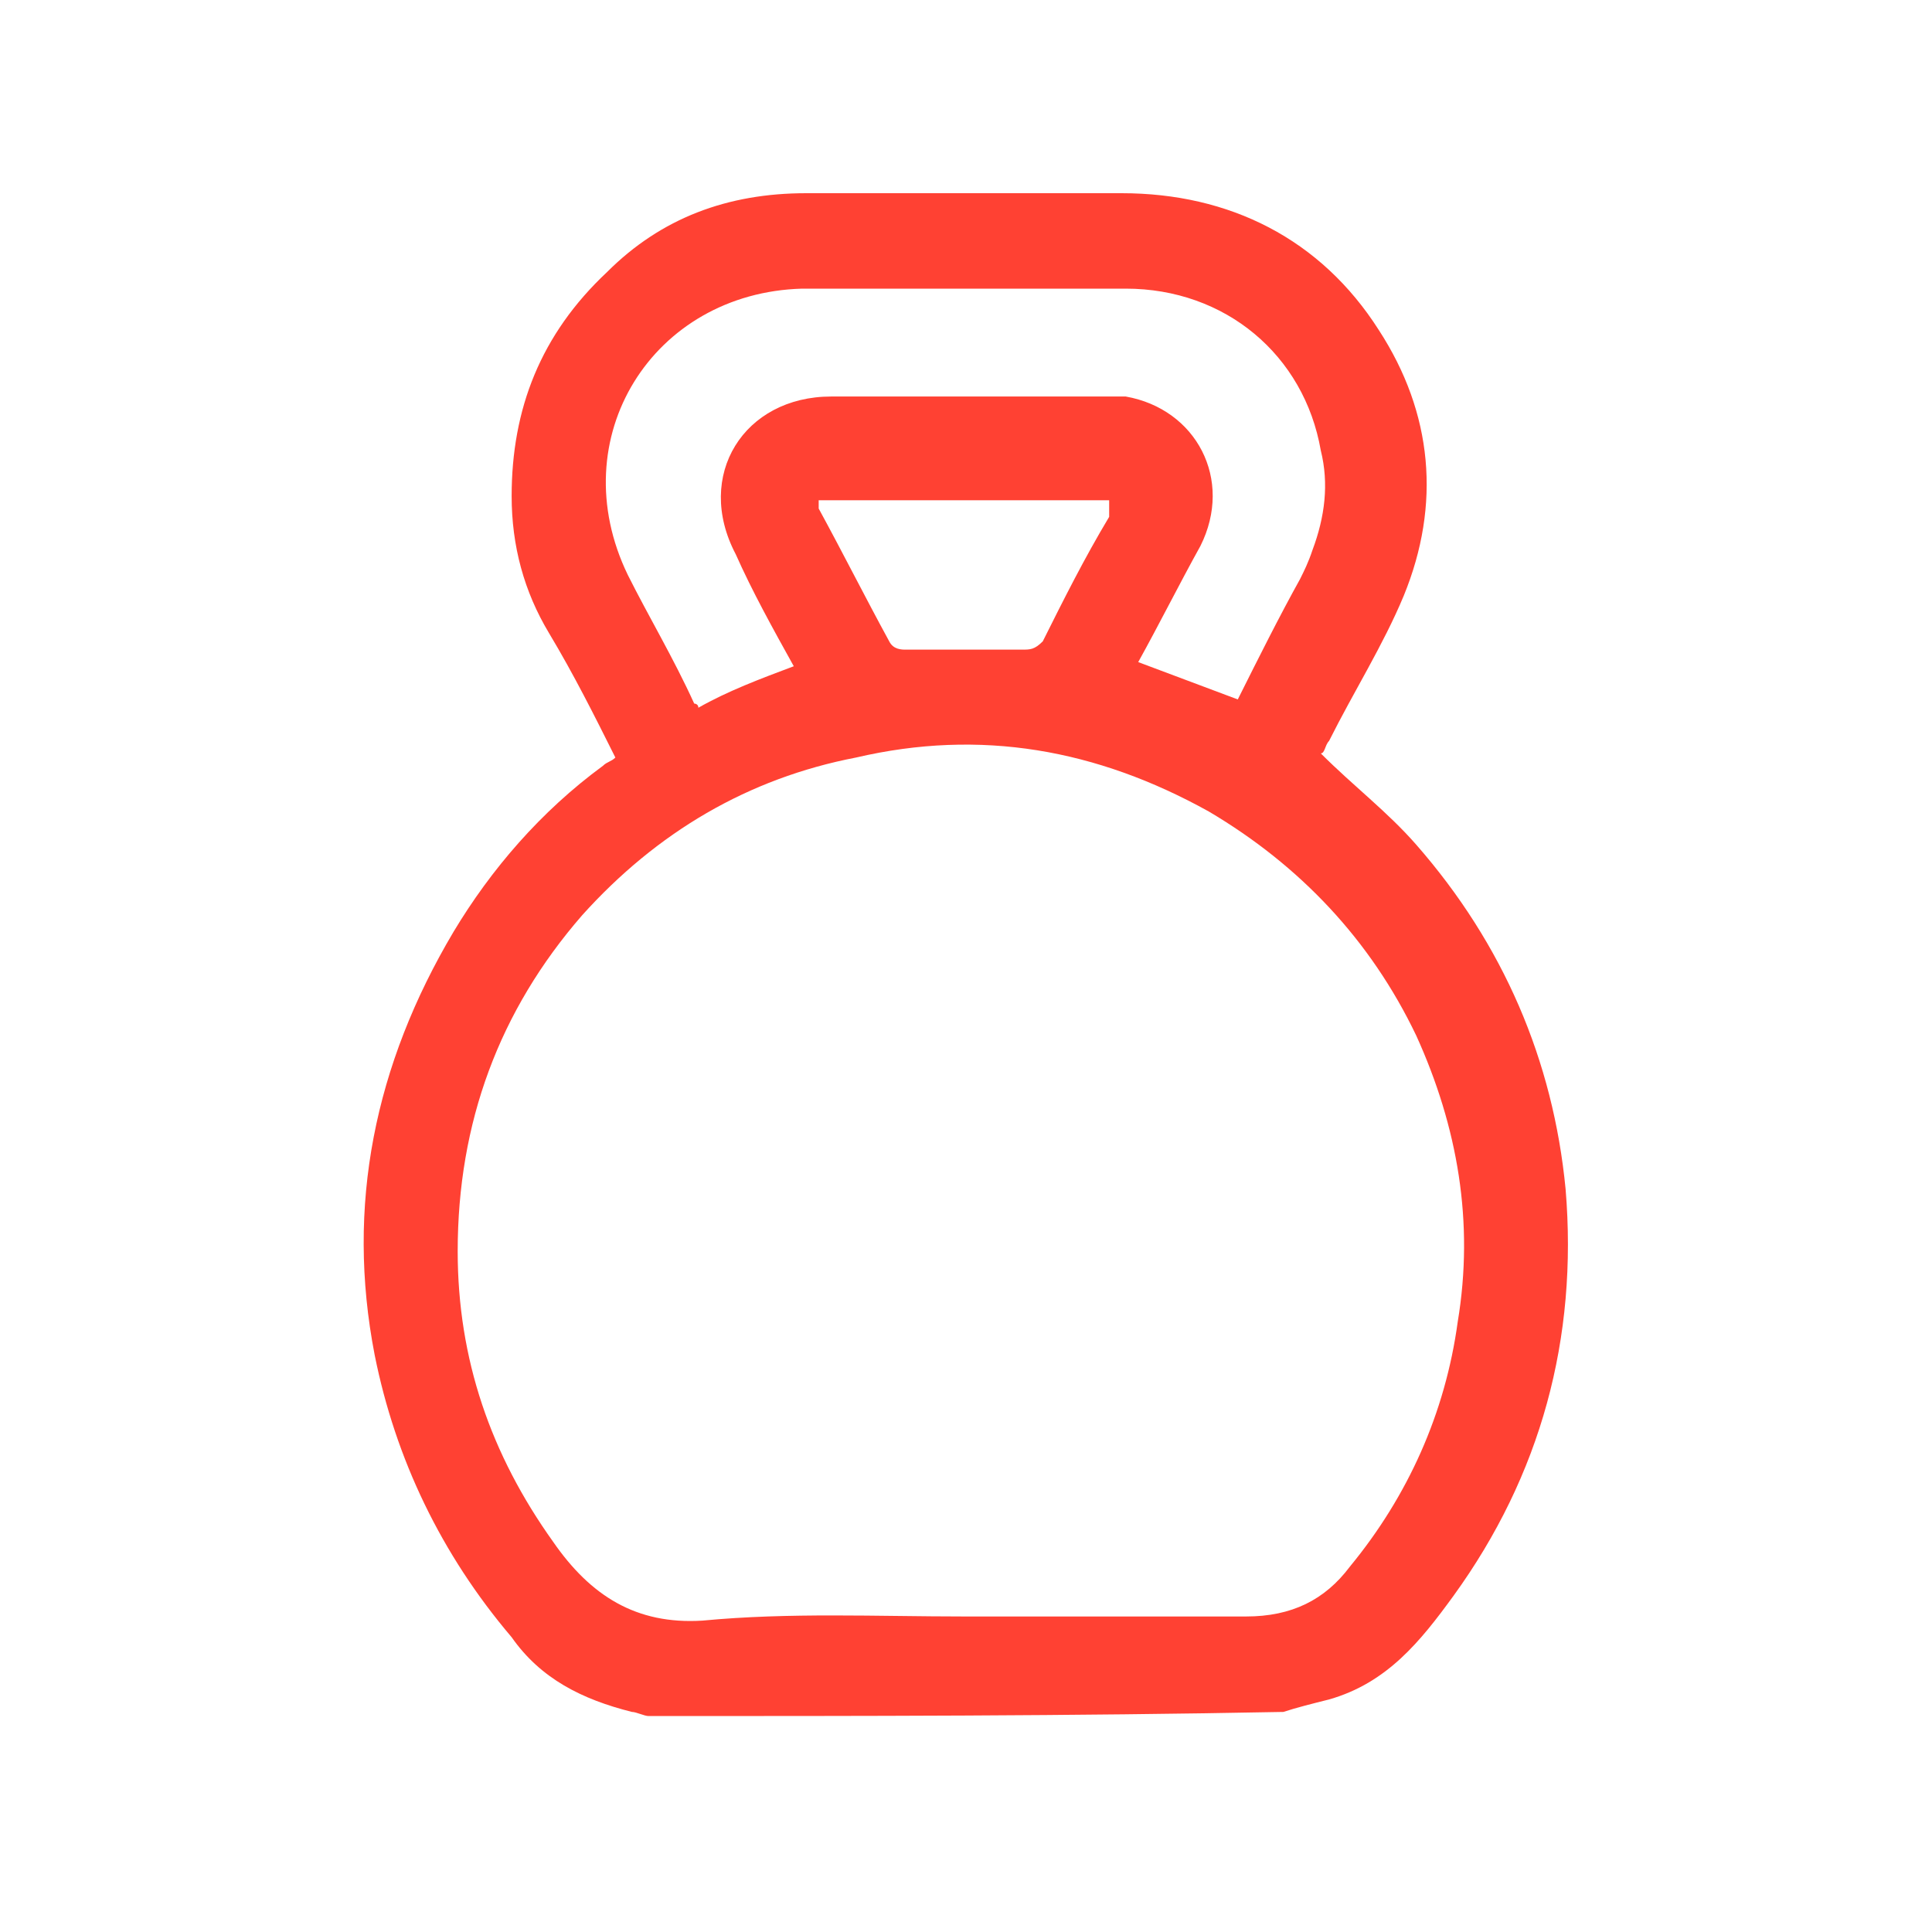 <?xml version="1.0" encoding="UTF-8"?> <svg xmlns="http://www.w3.org/2000/svg" width="80" height="80" viewBox="0 0 80 80" fill="none"><g clip-path="url(#clip0_65_22)"><path d="M26.856 71.058C26.684 71.058 26.34 70.887 26.168 70.887C24.107 70.371 22.388 69.512 21.186 67.794C18.265 64.357 16.375 60.406 15.515 56.11C14.313 49.924 15.515 44.083 18.78 38.584C20.326 36.007 22.388 33.601 24.966 31.711C25.137 31.54 25.309 31.54 25.481 31.368C24.622 29.649 23.763 27.931 22.732 26.213C21.701 24.495 21.186 22.605 21.186 20.543C21.186 16.935 22.388 13.842 25.137 11.265C27.371 9.031 30.12 8 33.385 8C37.68 8 42.148 8 46.443 8C50.911 8 54.691 9.89 57.096 13.67C59.33 17.107 59.673 20.887 58.127 24.667C57.268 26.729 56.065 28.619 55.034 30.68C54.862 30.852 54.862 31.196 54.691 31.196C56.065 32.57 57.44 33.601 58.643 34.976C62.251 39.1 64.313 43.911 64.828 49.237C65.344 55.423 63.797 61.093 60.189 66.076C58.814 67.966 57.44 69.684 55.034 70.371C54.347 70.543 53.66 70.715 53.144 70.887C44.381 71.058 35.619 71.058 26.856 71.058ZM39.914 66.935C43.866 66.935 47.818 66.935 51.598 66.935C53.488 66.935 54.862 66.247 55.894 64.873C58.299 61.952 59.845 58.516 60.361 54.735C61.048 50.612 60.361 46.66 58.643 42.88C56.753 38.928 53.832 35.835 50.051 33.601C45.412 31.024 40.601 30.165 35.447 31.368C30.979 32.227 27.199 34.461 24.107 37.897C20.67 41.849 18.952 46.488 18.952 51.814C18.952 56.282 20.326 60.234 22.904 63.842C24.45 66.076 26.34 67.278 29.089 67.106C32.698 66.763 36.306 66.935 39.914 66.935ZM32.869 27.588C32.01 26.041 31.151 24.495 30.464 22.948C28.746 19.684 30.808 16.419 34.416 16.419C38.196 16.419 41.804 16.419 45.584 16.419C45.928 16.419 46.272 16.419 46.615 16.419C49.536 16.935 51.083 19.856 49.708 22.605C48.849 24.151 47.99 25.869 47.131 27.416C48.505 27.931 49.88 28.447 51.254 28.962C52.113 27.244 52.972 25.526 53.832 23.979C54.003 23.636 54.175 23.292 54.347 22.777C54.862 21.402 55.034 20.027 54.691 18.653C54.003 14.701 50.739 11.952 46.615 11.952C42.148 11.952 37.68 11.952 33.213 11.952C27.027 12.124 23.247 18.137 25.997 23.808C26.856 25.526 27.887 27.244 28.746 29.134C28.746 29.134 28.918 29.134 28.918 29.306C30.12 28.619 31.495 28.103 32.869 27.588ZM33.9 20.715C33.9 20.887 33.9 20.887 33.9 21.058C34.931 22.948 35.79 24.667 36.821 26.557C36.993 26.9 37.337 26.9 37.509 26.9C39.055 26.9 40.773 26.9 42.32 26.9C42.663 26.9 42.835 26.9 43.179 26.557C44.038 24.838 44.897 23.12 45.928 21.402C45.928 21.058 45.928 20.887 45.928 20.715C41.976 20.715 38.024 20.715 33.9 20.715Z" fill="#FF4133"></path></g><defs><clipPath id="clip0_65_22"><rect width="50" height="63.058" fill="white" transform="translate(15 8)"></rect></clipPath></defs></svg> 